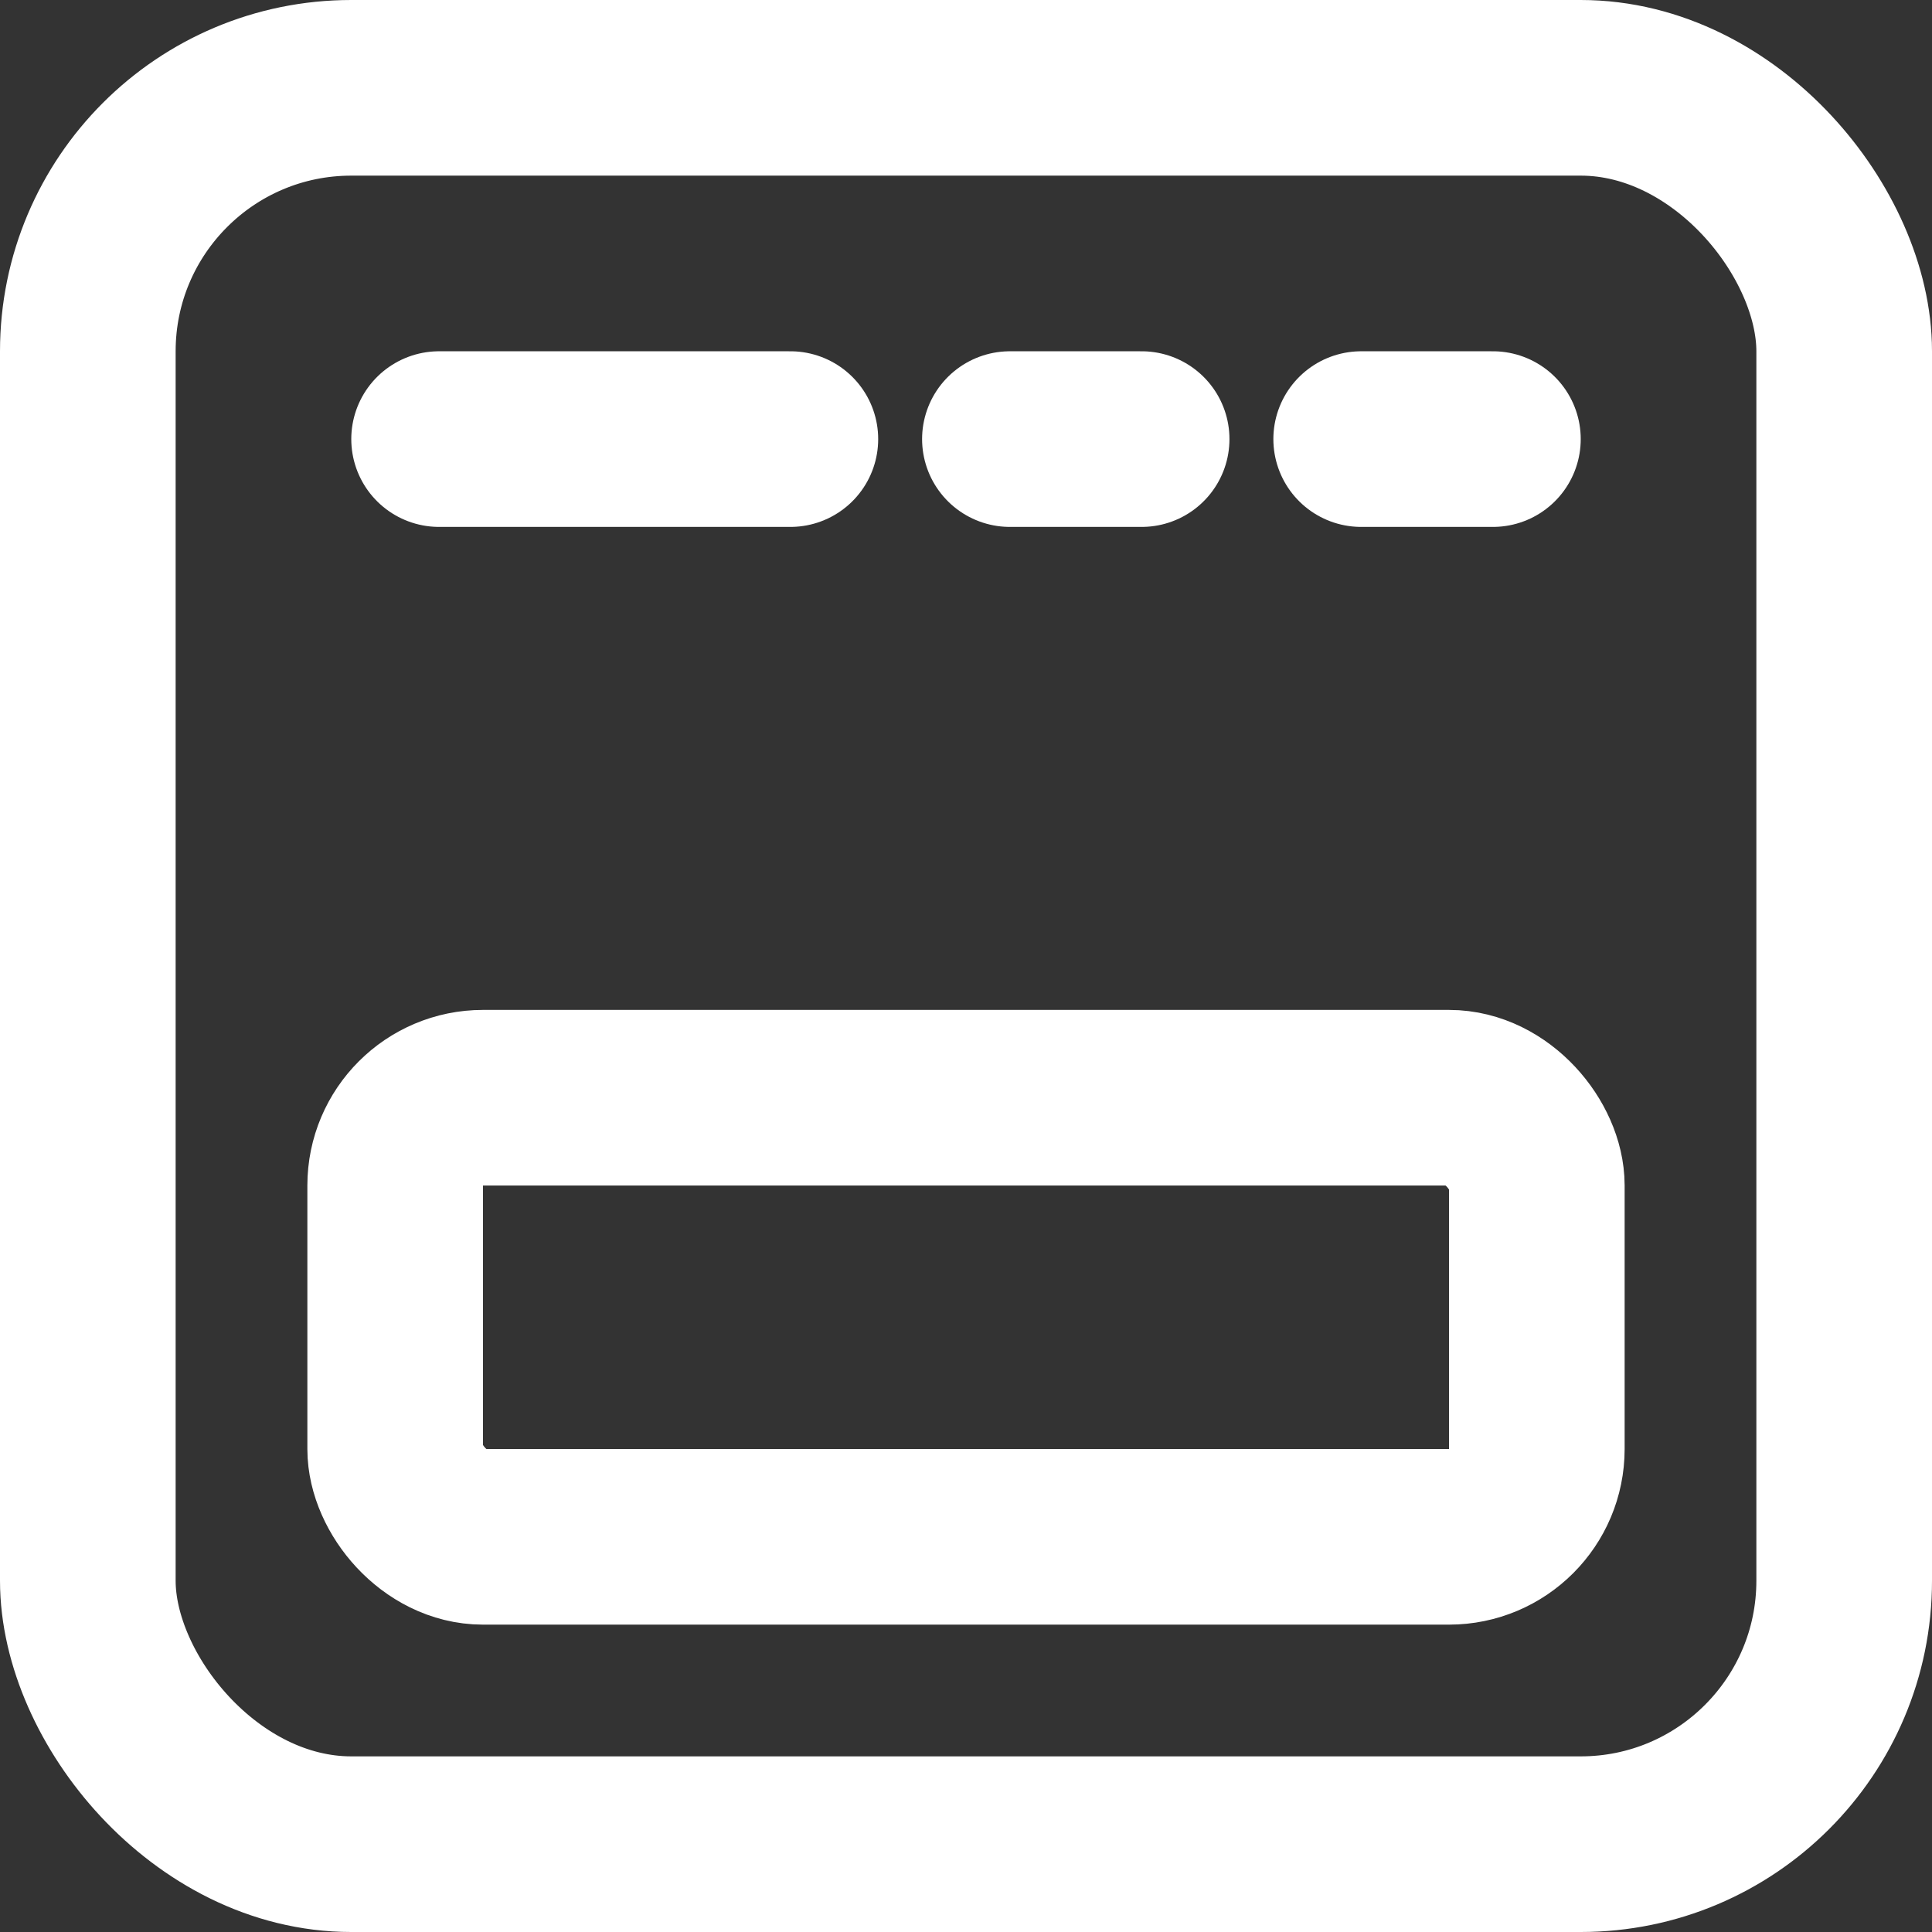 <svg width="22" height="22" viewBox="0 0 22 22" fill="none" xmlns="http://www.w3.org/2000/svg">
<rect x="0" y="0" width="22" height="22" fill="#333333" stroke="none"/>
<rect x="1" y="1" width="20" height="20" rx="3" stroke="white" stroke-width="2"/>
<path d="M5 5H9" stroke="white" stroke-width="2" stroke-miterlimit="10" stroke-linecap="round"/>
<path d="M11.5 5H13" stroke="white" stroke-width="2" stroke-miterlimit="10" stroke-linecap="round"/>
<path d="M15.5 5H17" stroke="white" stroke-width="2" stroke-miterlimit="10" stroke-linecap="round"/>
<rect x="4.5" y="12.5" width="13" height="5" rx="1" stroke="white" stroke-width="2"/>
</svg>
